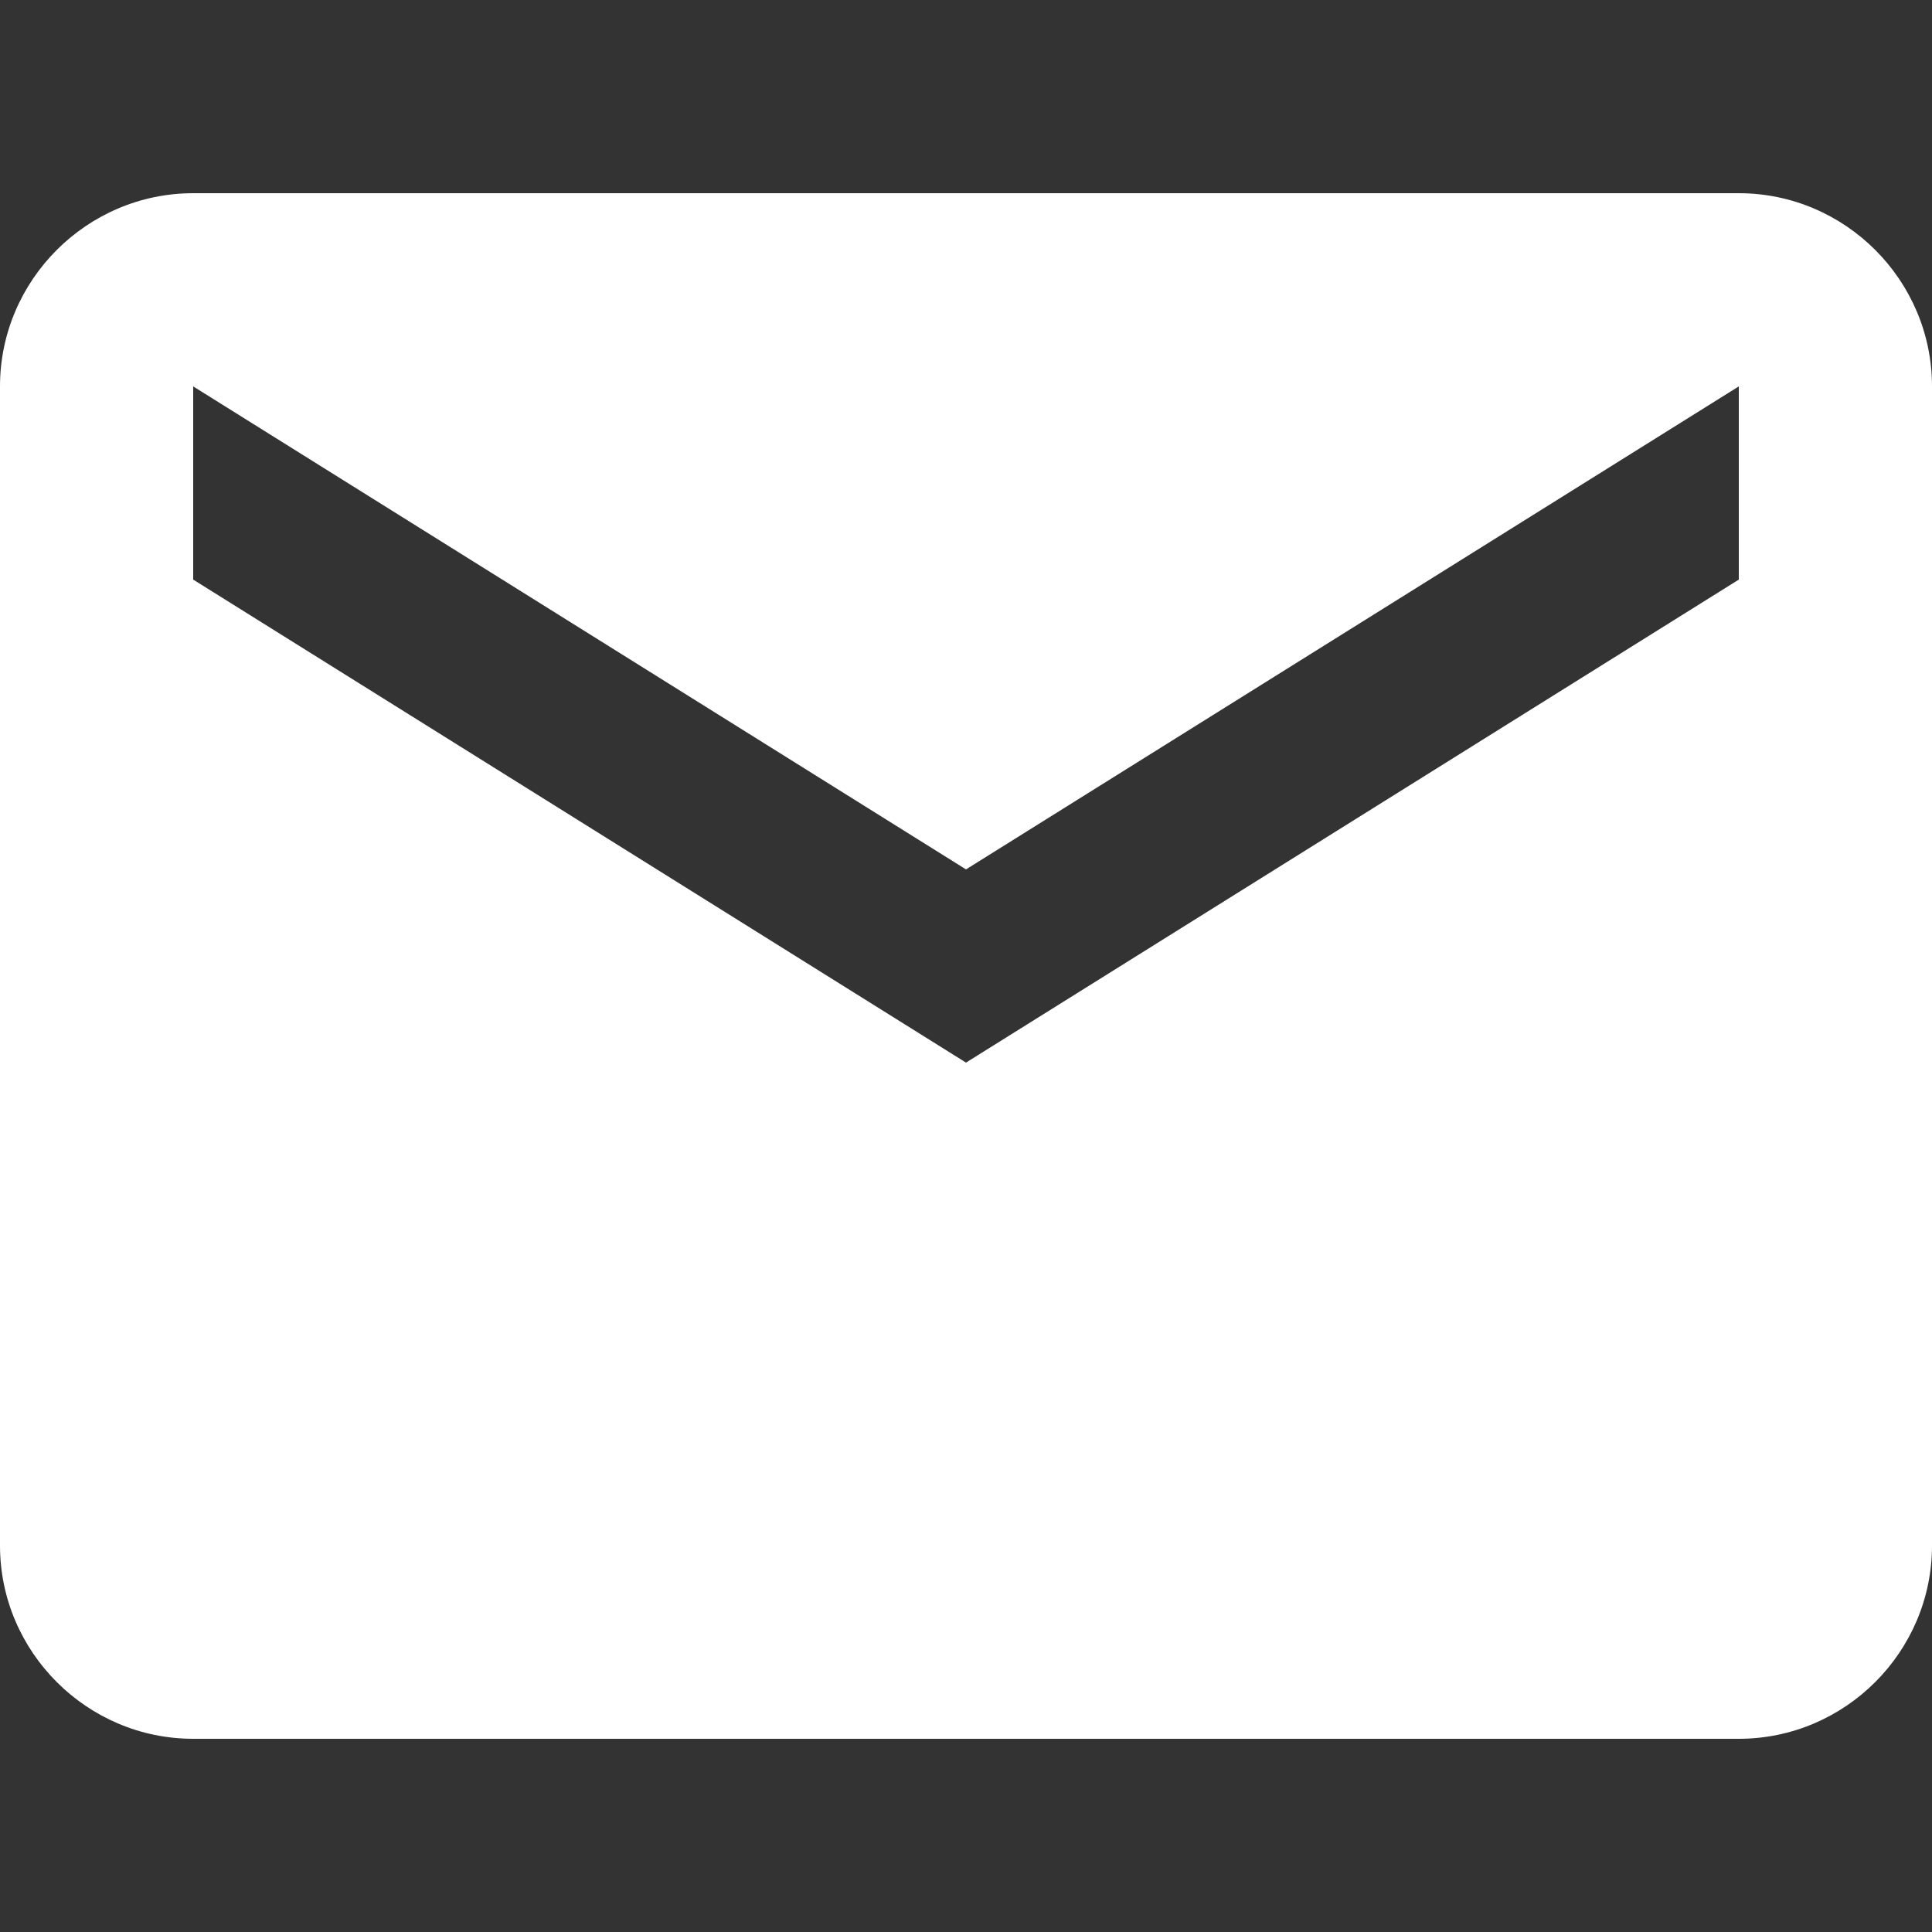 <?xml version="1.0" encoding="UTF-8"?> <svg xmlns="http://www.w3.org/2000/svg" xmlns:xlink="http://www.w3.org/1999/xlink" id="Capa_1" x="0px" y="0px" width="512px" height="512px" viewBox="0 0 510 510" style="enable-background:new 0 0 510 510;" xml:space="preserve"><rect x="0" y="0" width="510" height="510" fill="#333333" stroke="none"/><g><g> <g id="email"> <path d="M459,51H51C22.95,51,0,73.95,0,102v306c0,28.05,22.95,51,51,51h408c28.05,0,51-22.95,51-51V102 C510,73.95,487.05,51,459,51z M459,153L255,280.5L51,153v-51l204,127.5L459,102V153z" data-original="#000000" class="active-path" data-old_color="#000000" fill="#FFFFFF"></path> </g> </g></g> </svg> 
